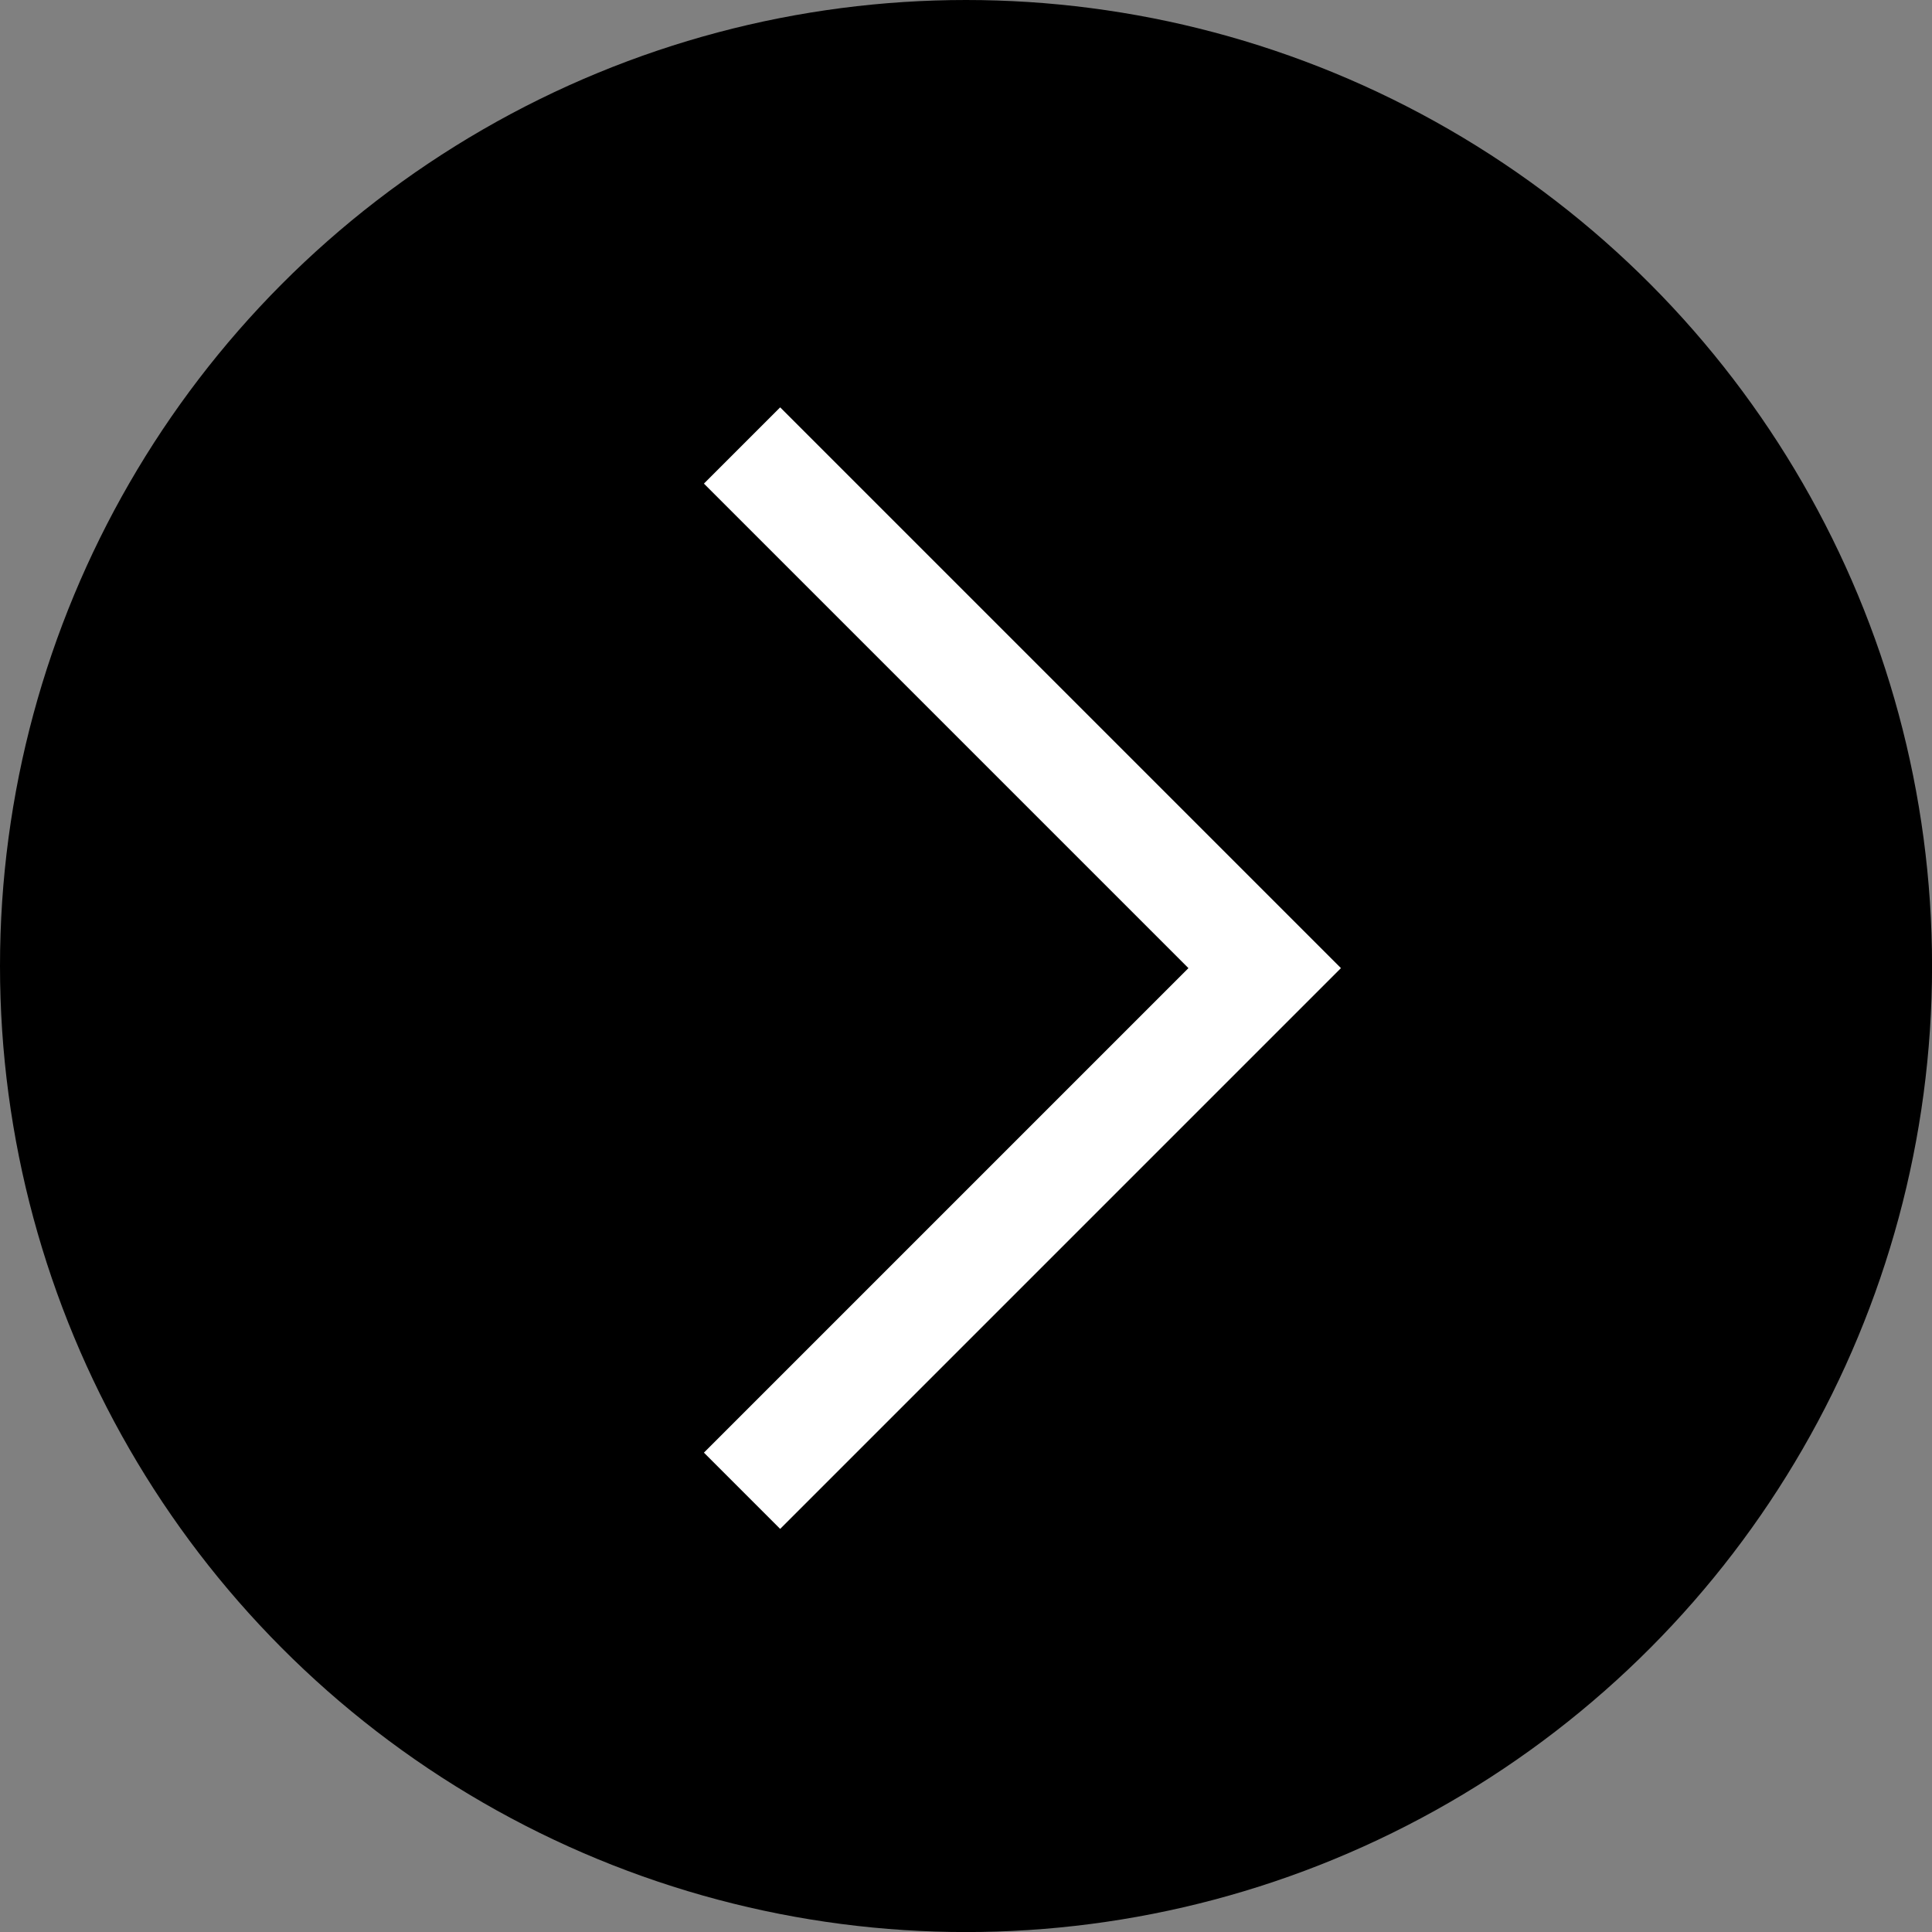 <svg xmlns="http://www.w3.org/2000/svg" width="35.831" height="35.831" viewBox="0 0 35.831 35.831"><rect x="0" y="0" width="35.831" height="35.831" fill="#808080" stroke="none"/><defs><style>.a{stroke:#fff;stroke-miterlimit:10;stroke-width:2px;}</style></defs><circle cx="17.916" cy="17.916" r="17.916"></circle><polyline class="a" points="13.762 27.648 23.455 17.955 13.762 8.262"></polyline></svg>